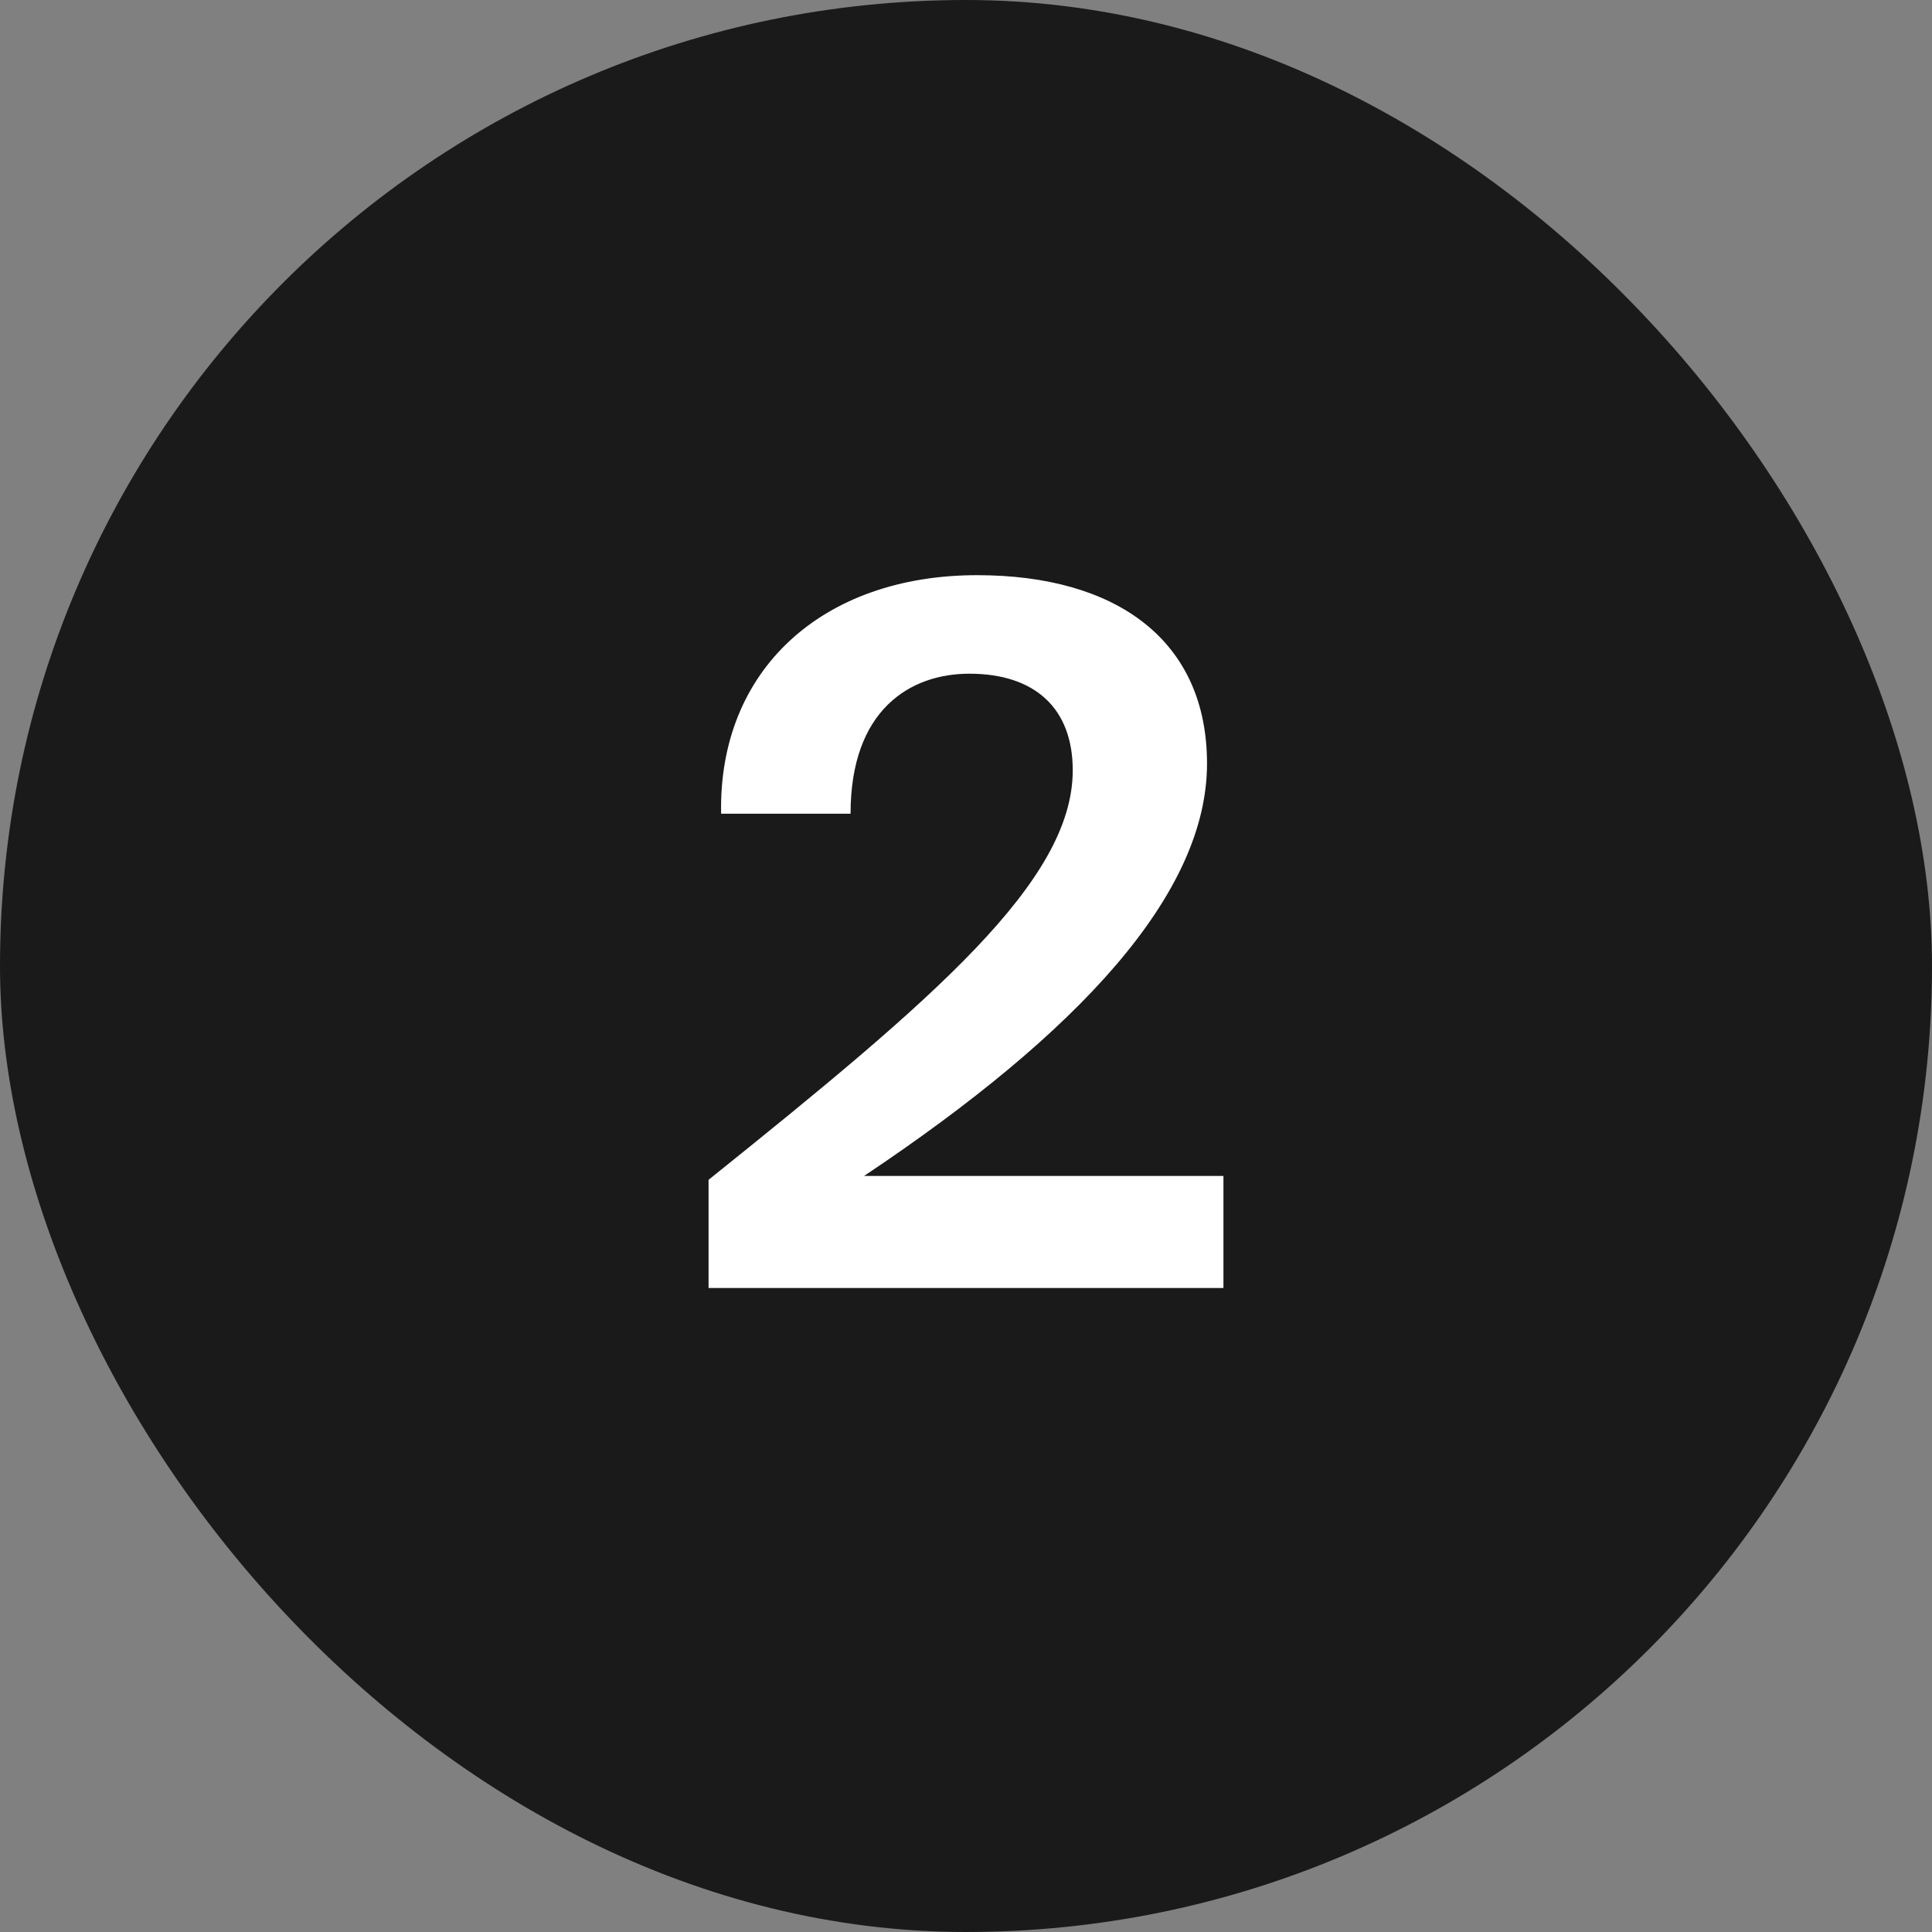 <?xml version="1.0" encoding="UTF-8"?> <svg xmlns="http://www.w3.org/2000/svg" width="24" height="24" viewBox="0 0 24 24" fill="none"><rect x="0" y="0" width="24" height="24" fill="#808080" stroke="none"/> <rect width="24" height="24" rx="12" fill="#1A1A1A"></rect> <path d="M12.138 7.145C10.218 7.145 8.922 8.321 8.958 10.108H10.566C10.566 8.813 11.31 8.369 12.042 8.369C12.858 8.369 13.326 8.801 13.326 9.569C13.326 10.948 11.598 12.412 8.802 14.656V16H15.198V14.608H10.734C13.41 12.82 14.994 11.104 14.994 9.485C14.994 7.961 13.878 7.145 12.138 7.145Z" fill="white"></path> </svg> 